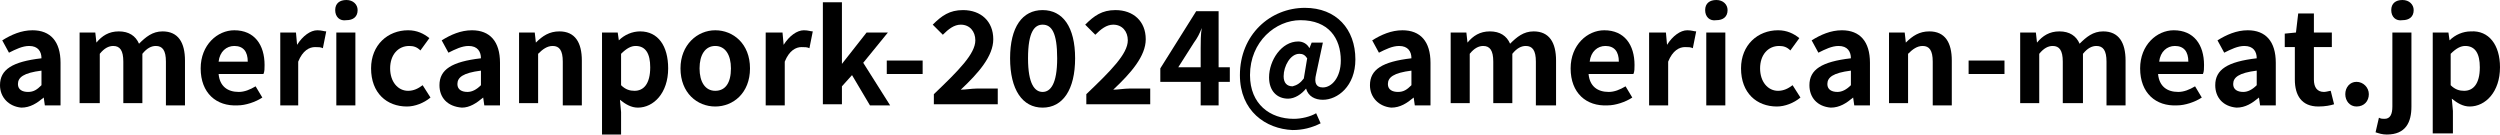 <?xml version="1.0" encoding="utf-8"?>
<!-- Generator: Adobe Illustrator 28.3.0, SVG Export Plug-In . SVG Version: 6.00 Build 0)  -->
<svg version="1.1" id="レイヤー_1" xmlns="http://www.w3.org/2000/svg" xmlns:xlink="http://www.w3.org/1999/xlink" x="0px"
	 y="0px" viewBox="0 0 223 12" style="enable-background:new 0 0 223 12;" xml:space="preserve">
<style type="text/css">
	.st0{fill:rgba(0,0,0,0);}
	.st1{fill:#000;}
</style>
<rect class="st0" width="224" height="12.1"/>
<g>
	<path class="st1" d="M0,7.6c0-1.4,1.1-2.1,3.7-2.4c0-0.6-0.3-1.1-1.1-1.1C2,4.1,1.4,4.4,0.8,4.7L0.2,3.6C1,3.1,1.9,2.7,2.9,2.7
		c1.6,0,2.5,1,2.5,2.9v3.8H4L3.9,8.7h0c-0.6,0.5-1.2,0.9-2,0.9C0.8,9.5,0,8.7,0,7.6z M3.7,7.6V6.3C2.1,6.5,1.6,6.9,1.6,7.5
		C1.6,8,2,8.2,2.5,8.2C3,8.2,3.3,8,3.7,7.6z"/>
	<path class="st1" d="M7.1,2.9h1.4l0.1,0.9h0c0.5-0.6,1.1-1,2-1c0.9,0,1.5,0.4,1.8,1.1c0.6-0.6,1.2-1.1,2.1-1.1c1.4,0,2,1,2,2.6v4
		h-1.7V5.5c0-1-0.3-1.4-0.9-1.4c-0.4,0-0.8,0.2-1.2,0.7v4.4H11V5.5c0-1-0.3-1.4-0.9-1.4c-0.4,0-0.8,0.2-1.2,0.7v4.4H7.1V2.9z"/>
	<path class="st1" d="M17.9,6.1c0-2.1,1.5-3.4,3-3.4c1.8,0,2.7,1.3,2.7,3.1c0,0.3,0,0.6-0.1,0.8h-4c0.1,1.1,0.8,1.6,1.8,1.6
		c0.5,0,1-0.2,1.5-0.5l0.6,1c-0.6,0.4-1.5,0.7-2.2,0.7C19.3,9.5,17.9,8.3,17.9,6.1z M22.1,5.5c0-0.9-0.4-1.4-1.2-1.4
		c-0.7,0-1.3,0.5-1.4,1.4H22.1z"/>
	<path class="st1" d="M25,2.9h1.4L26.5,4h0c0.5-0.8,1.2-1.3,1.8-1.3c0.4,0,0.6,0.1,0.8,0.1l-0.3,1.5c-0.2-0.1-0.4-0.1-0.7-0.1
		c-0.5,0-1.1,0.3-1.5,1.3v3.9H25V2.9z"/>
	<path class="st1" d="M29.9,0.9c0-0.6,0.4-0.9,1-0.9c0.6,0,1,0.4,1,0.9c0,0.6-0.4,0.9-1,0.9C30.3,1.9,29.9,1.5,29.9,0.9z M30,2.9
		h1.7v6.5H30V2.9z"/>
	<path class="st1" d="M33.1,6.1c0-2.1,1.5-3.4,3.3-3.4c0.8,0,1.4,0.3,1.9,0.7l-0.8,1.1c-0.3-0.3-0.6-0.4-1-0.4c-1,0-1.7,0.8-1.7,2
		c0,1.2,0.7,2,1.6,2c0.5,0,0.9-0.2,1.3-0.5l0.7,1.1c-0.6,0.5-1.4,0.8-2.1,0.8C34.5,9.5,33.1,8.3,33.1,6.1z"/>
	<path class="st1" d="M39.2,7.6c0-1.4,1.1-2.1,3.7-2.4c0-0.6-0.3-1.1-1.1-1.1c-0.6,0-1.2,0.3-1.8,0.6l-0.6-1.1
		c0.8-0.5,1.7-0.9,2.7-0.9c1.6,0,2.5,1,2.5,2.9v3.8h-1.4l-0.1-0.7h0c-0.6,0.5-1.2,0.9-1.9,0.9C39.9,9.5,39.2,8.7,39.2,7.6z
		 M42.9,7.6V6.3c-1.6,0.2-2.1,0.6-2.1,1.2c0,0.5,0.4,0.7,0.9,0.7C42.1,8.2,42.5,8,42.9,7.6z"/>
	<path class="st1" d="M46.3,2.9h1.4l0.1,0.9h0c0.6-0.6,1.2-1,2.1-1c1.4,0,2,1,2,2.6v4h-1.7V5.5c0-1-0.3-1.4-0.9-1.4
		c-0.5,0-0.9,0.3-1.3,0.7v4.4h-1.7V2.9z"/>
	<path class="st1" d="M53.7,2.9h1.4l0.1,0.7h0c0.5-0.5,1.2-0.8,1.9-0.8c1.6,0,2.5,1.3,2.5,3.3c0,2.2-1.3,3.5-2.7,3.5
		c-0.6,0-1.1-0.3-1.6-0.7l0.1,1.1v2h-1.7V2.9z M58,6c0-1.2-0.4-1.9-1.3-1.9c-0.4,0-0.8,0.2-1.3,0.7v2.8c0.4,0.4,0.8,0.5,1.2,0.5
		C57.4,8.1,58,7.5,58,6z"/>
	<path class="st1" d="M60.7,6.1c0-2.1,1.5-3.4,3.1-3.4s3.1,1.2,3.1,3.4s-1.5,3.4-3.1,3.4S60.7,8.3,60.7,6.1z M65.2,6.1
		c0-1.2-0.5-2-1.4-2s-1.4,0.8-1.4,2c0,1.2,0.5,2,1.4,2S65.2,7.4,65.2,6.1z"/>
	<path class="st1" d="M68.4,2.9h1.4L69.9,4h0c0.5-0.8,1.2-1.3,1.8-1.3c0.4,0,0.6,0.1,0.8,0.1l-0.3,1.5c-0.2-0.1-0.4-0.1-0.7-0.1
		c-0.5,0-1.1,0.3-1.5,1.3v3.9h-1.7V2.9z"/>
	<path class="st1" d="M73.4,0.2h1.7v5.5h0l2.2-2.8h1.9L77,5.6l2.4,3.8h-1.8L76,6.7l-0.9,1v1.6h-1.7V0.2z"/>
	<path class="st1" d="M79.1,5.4h3.2v1.2h-3.2V5.4z"/>
	<path class="st1" d="M83.3,8.4C85.5,6.3,87,4.8,87,3.6c0-0.8-0.5-1.4-1.3-1.4c-0.6,0-1.1,0.4-1.6,0.9l-0.9-0.9
		c0.8-0.8,1.5-1.3,2.7-1.3c1.6,0,2.7,1,2.7,2.6c0,1.5-1.3,3-2.9,4.5c0.4,0,1-0.1,1.4-0.1H89v1.4h-5.7V8.4z"/>
	<path class="st1" d="M90.1,5.2c0-2.8,1.1-4.3,2.9-4.3s2.9,1.5,2.9,4.3c0,2.8-1.1,4.4-2.9,4.4S90.1,8,90.1,5.2z M94.3,5.2
		c0-2.3-0.5-3-1.3-3c-0.7,0-1.3,0.6-1.3,3c0,2.3,0.6,3,1.3,3C93.7,8.2,94.3,7.5,94.3,5.2z"/>
	<path class="st1" d="M96.9,8.4c2.2-2.1,3.7-3.6,3.7-4.8c0-0.8-0.5-1.4-1.3-1.4c-0.6,0-1.1,0.4-1.6,0.9l-0.9-0.9
		c0.8-0.8,1.5-1.3,2.7-1.3c1.6,0,2.7,1,2.7,2.6c0,1.5-1.3,3-2.9,4.5c0.4,0,1-0.1,1.4-0.1h1.9v1.4h-5.7V8.4z"/>
	<path class="st1" d="M107.1,7.3h-3.6V6.1l3.2-5.1h2v5h1v1.3h-1v2.1h-1.6V7.3z M107.1,6V4.3c0-0.5,0-1.3,0.1-1.8h0
		c-0.2,0.5-0.4,0.9-0.7,1.3L105.1,6H107.1z"/>
	<path class="st1" d="M110.6,6.7c0-3.6,2.7-6,5.8-6c2.8,0,4.5,1.9,4.5,4.6c0,2.4-1.6,3.6-2.9,3.6c-0.7,0-1.3-0.3-1.5-1h0
		c-0.4,0.5-1,0.9-1.6,0.9c-1,0-1.7-0.7-1.7-1.9c0-1.5,1.1-3.2,2.6-3.2c0.4,0,0.8,0.2,1,0.6h0l0.2-0.5h1l-0.6,2.8
		c-0.2,0.8,0,1.2,0.6,1.2c0.8,0,1.6-0.9,1.6-2.4c0-2-1.1-3.6-3.6-3.6c-2.2,0-4.5,1.9-4.5,4.9c0,2.6,1.8,3.9,3.9,3.9
		c0.7,0,1.5-0.2,2-0.5l0.4,0.9c-0.8,0.4-1.6,0.6-2.5,0.6C112.9,11.5,110.6,9.9,110.6,6.7z M116.3,7l0.3-1.8
		c-0.2-0.3-0.4-0.4-0.7-0.4c-0.8,0-1.4,1.1-1.4,2c0,0.6,0.3,0.9,0.8,0.9C115.7,7.6,116,7.4,116.3,7z"/>
	<path class="st1" d="M122.2,7.6c0-1.4,1.1-2.1,3.7-2.4c0-0.6-0.3-1.1-1.1-1.1c-0.6,0-1.2,0.3-1.8,0.6l-0.6-1.1
		c0.8-0.5,1.7-0.9,2.7-0.9c1.6,0,2.5,1,2.5,2.9v3.8h-1.4l-0.1-0.7h0c-0.6,0.5-1.2,0.9-2,0.9C123,9.5,122.2,8.7,122.2,7.6z
		 M125.9,7.6V6.3c-1.6,0.2-2.1,0.6-2.1,1.2c0,0.5,0.4,0.7,0.9,0.7C125.2,8.2,125.5,8,125.9,7.6z"/>
	<path class="st1" d="M129.4,2.9h1.4l0.1,0.9h0c0.5-0.6,1.1-1,2-1c0.9,0,1.5,0.4,1.8,1.1c0.6-0.6,1.2-1.1,2.1-1.1c1.4,0,2,1,2,2.6v4
		H137V5.5c0-1-0.3-1.4-0.9-1.4c-0.4,0-0.8,0.2-1.2,0.7v4.4h-1.7V5.5c0-1-0.3-1.4-0.9-1.4c-0.4,0-0.8,0.2-1.2,0.7v4.4h-1.7V2.9z"/>
	<path class="st1" d="M140.1,6.1c0-2.1,1.5-3.4,3-3.4c1.8,0,2.7,1.3,2.7,3.1c0,0.3,0,0.6-0.1,0.8h-4c0.1,1.1,0.8,1.6,1.8,1.6
		c0.5,0,1-0.2,1.5-0.5l0.6,1c-0.6,0.4-1.5,0.7-2.2,0.7C141.5,9.5,140.1,8.3,140.1,6.1z M144.4,5.5c0-0.9-0.4-1.4-1.2-1.4
		c-0.7,0-1.3,0.5-1.4,1.4H144.4z"/>
	<path class="st1" d="M147.2,2.9h1.4l0.1,1.1h0c0.5-0.8,1.2-1.3,1.8-1.3c0.4,0,0.6,0.1,0.8,0.1l-0.3,1.5c-0.2-0.1-0.4-0.1-0.7-0.1
		c-0.5,0-1.1,0.3-1.5,1.3v3.9h-1.7V2.9z"/>
	<path class="st1" d="M152.1,0.9c0-0.6,0.4-0.9,1-0.9c0.6,0,1,0.4,1,0.9c0,0.6-0.4,0.9-1,0.9C152.5,1.9,152.1,1.5,152.1,0.9z
		 M152.2,2.9h1.7v6.5h-1.7V2.9z"/>
	<path class="st1" d="M155.3,6.1c0-2.1,1.5-3.4,3.3-3.4c0.8,0,1.4,0.3,1.9,0.7l-0.8,1.1c-0.3-0.3-0.6-0.4-1-0.4c-1,0-1.7,0.8-1.7,2
		c0,1.2,0.7,2,1.6,2c0.5,0,0.9-0.2,1.3-0.5l0.7,1.1c-0.6,0.5-1.4,0.8-2.1,0.8C156.7,9.5,155.3,8.3,155.3,6.1z"/>
	<path class="st1" d="M161.4,7.6c0-1.4,1.1-2.1,3.7-2.4c0-0.6-0.3-1.1-1.1-1.1c-0.6,0-1.2,0.3-1.8,0.6l-0.6-1.1
		c0.8-0.5,1.7-0.9,2.7-0.9c1.6,0,2.5,1,2.5,2.9v3.8h-1.4l-0.1-0.7h0c-0.6,0.5-1.2,0.9-2,0.9C162.1,9.5,161.4,8.7,161.4,7.6z
		 M165.1,7.6V6.3c-1.6,0.2-2.1,0.6-2.1,1.2c0,0.5,0.4,0.7,0.9,0.7C164.3,8.2,164.7,8,165.1,7.6z"/>
	<path class="st1" d="M168.5,2.9h1.4l0.1,0.9h0c0.6-0.6,1.2-1,2.1-1c1.4,0,2,1,2,2.6v4h-1.7V5.5c0-1-0.3-1.4-0.9-1.4
		c-0.5,0-0.9,0.3-1.3,0.7v4.4h-1.7V2.9z"/>
	<path class="st1" d="M175.6,5.4h3.2v1.2h-3.2V5.4z"/>
	<path class="st1" d="M180.2,2.9h1.4l0.1,0.9h0c0.5-0.6,1.1-1,2-1c0.9,0,1.5,0.4,1.8,1.1c0.6-0.6,1.2-1.1,2.1-1.1c1.4,0,2,1,2,2.6v4
		h-1.7V5.5c0-1-0.3-1.4-0.9-1.4c-0.4,0-0.8,0.2-1.2,0.7v4.4H184V5.5c0-1-0.3-1.4-0.9-1.4c-0.4,0-0.8,0.2-1.2,0.7v4.4h-1.7V2.9z"/>
	<path class="st1" d="M190.9,6.1c0-2.1,1.5-3.4,3-3.4c1.8,0,2.7,1.3,2.7,3.1c0,0.3,0,0.6-0.1,0.8h-4c0.1,1.1,0.8,1.6,1.8,1.6
		c0.5,0,1-0.2,1.5-0.5l0.6,1c-0.6,0.4-1.5,0.7-2.2,0.7C192.3,9.5,190.9,8.3,190.9,6.1z M195.2,5.5c0-0.9-0.4-1.4-1.2-1.4
		c-0.7,0-1.3,0.5-1.4,1.4H195.2z"/>
	<path class="st1" d="M197.6,7.6c0-1.4,1.1-2.1,3.7-2.4c0-0.6-0.3-1.1-1.1-1.1c-0.6,0-1.2,0.3-1.8,0.6l-0.6-1.1
		c0.8-0.5,1.7-0.9,2.7-0.9c1.6,0,2.5,1,2.5,2.9v3.8h-1.4l-0.1-0.7h0c-0.6,0.5-1.2,0.9-2,0.9C198.3,9.5,197.6,8.7,197.6,7.6z
		 M201.3,7.6V6.3c-1.6,0.2-2.1,0.6-2.1,1.2c0,0.5,0.4,0.7,0.9,0.7C200.5,8.2,200.9,8,201.3,7.6z"/>
	<path class="st1" d="M204.7,7.1V4.2h-0.9V3l1-0.1l0.2-1.7h1.4v1.7h1.6v1.3h-1.6v2.9c0,0.7,0.3,1.1,0.9,1.1c0.2,0,0.5-0.1,0.6-0.1
		l0.3,1.2c-0.3,0.1-0.8,0.2-1.4,0.2C205.3,9.5,204.7,8.5,204.7,7.1z"/>
	<path class="st1" d="M209.2,8.4c0-0.6,0.4-1.1,1-1.1c0.6,0,1.1,0.5,1.1,1.1c0,0.6-0.4,1.1-1.1,1.1C209.6,9.5,209.2,9,209.2,8.4z"/>
	<path class="st1" d="M211.9,11.8l0.3-1.3c0.2,0.1,0.3,0.1,0.5,0.1c0.5,0,0.7-0.4,0.7-1.1V2.9h1.7v6.6c0,1.4-0.5,2.5-2.2,2.5
		C212.5,12,212.2,11.9,211.9,11.8z M213.3,0.9c0-0.6,0.4-0.9,1-0.9c0.6,0,1,0.4,1,0.9c0,0.6-0.4,0.9-1,0.9
		C213.7,1.9,213.3,1.5,213.3,0.9z"/>
	<path class="st1" d="M217,2.9h1.4l0.1,0.7h0c0.5-0.5,1.2-0.8,1.9-0.8C222,2.7,223,4,223,6c0,2.2-1.3,3.5-2.7,3.5
		c-0.6,0-1.1-0.3-1.6-0.7l0.1,1.1v2H217V2.9z M221.2,6c0-1.2-0.4-1.9-1.3-1.9c-0.4,0-0.8,0.2-1.3,0.7v2.8c0.4,0.4,0.8,0.5,1.2,0.5
		C220.6,8.1,221.2,7.5,221.2,6z"/>
</g>
</svg>

